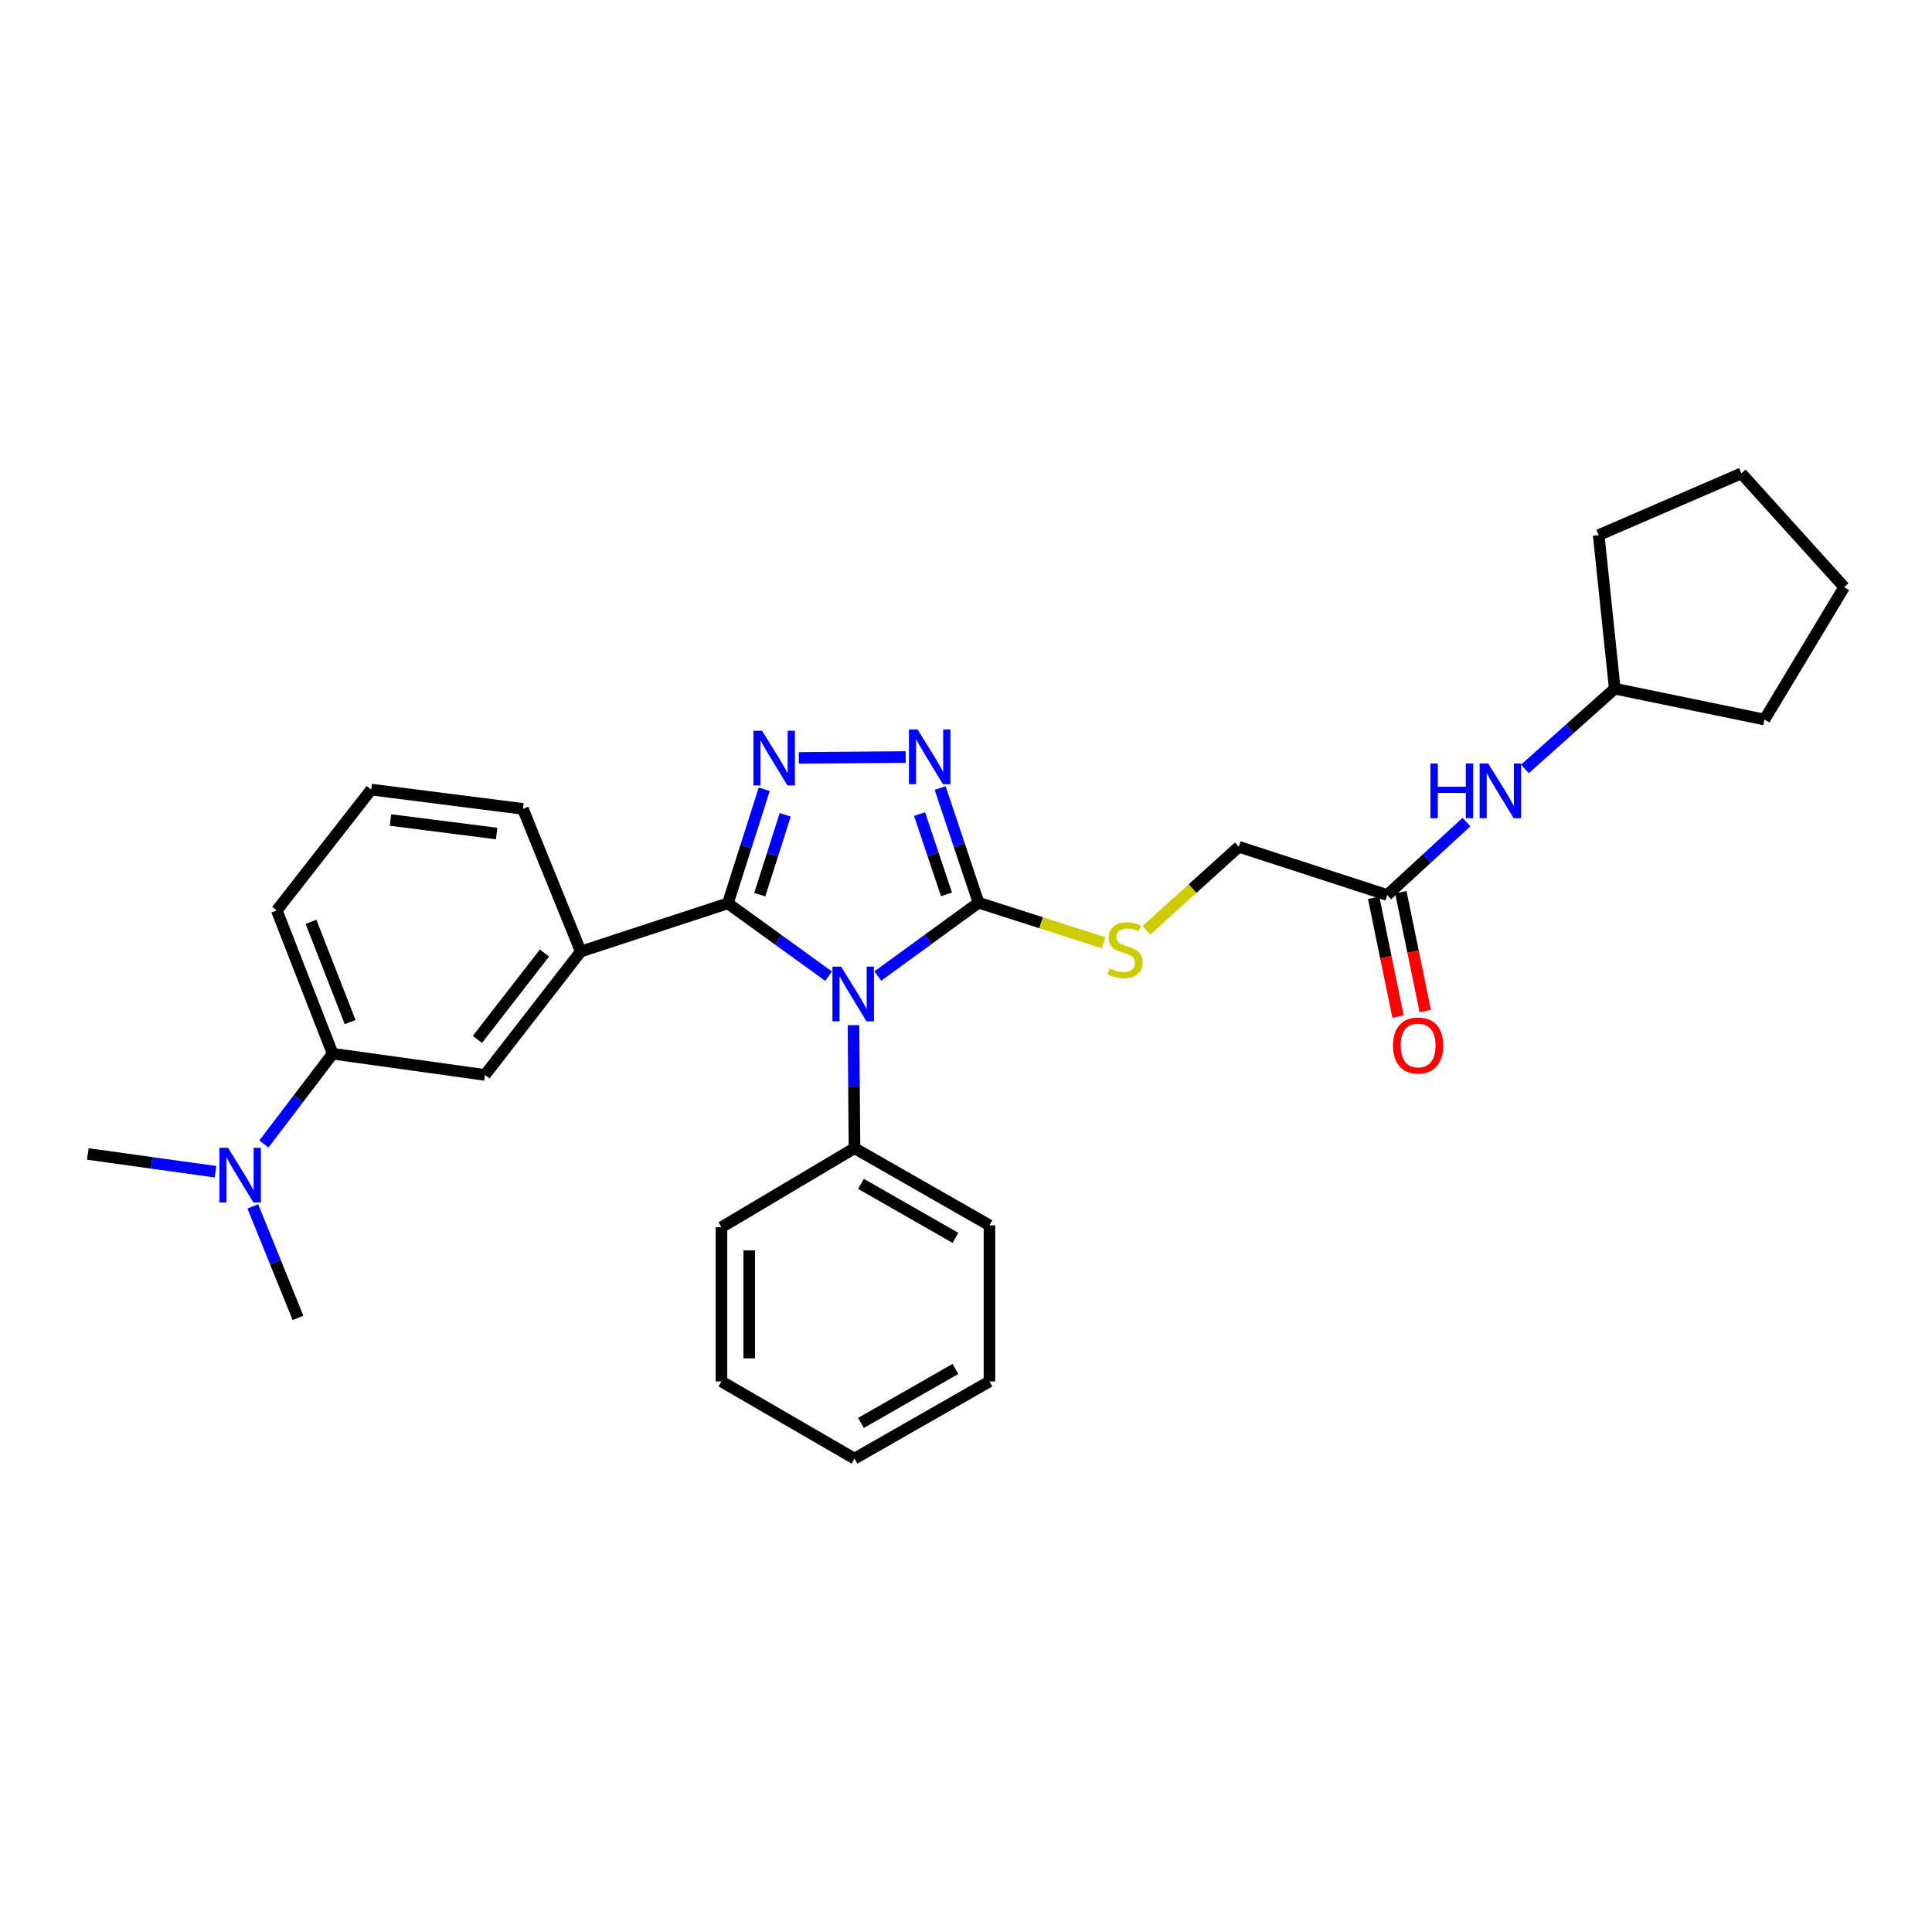 <?xml version='1.0' encoding='iso-8859-1'?>
<svg version='1.1' baseProfile='full'
              xmlns='http://www.w3.org/2000/svg'
                      xmlns:rdkit='http://www.rdkit.org/xml'
                      xmlns:xlink='http://www.w3.org/1999/xlink'
                  xml:space='preserve'
width='1000px' height='1000px' viewBox='0 0 1000 1000'>
<!-- END OF HEADER -->
<rect style='opacity:1.0;fill:#FFFFFF;stroke:none' width='1000' height='1000' x='0' y='0'> </rect>
<path class='bond-0' d='M 428.876,505.26 L 402.81,486.414' style='fill:none;fill-rule:evenodd;stroke:#0000FF;stroke-width:6px;stroke-linecap:butt;stroke-linejoin:miter;stroke-opacity:1' />
<path class='bond-0' d='M 402.81,486.414 L 376.745,467.568' style='fill:none;fill-rule:evenodd;stroke:#000000;stroke-width:6px;stroke-linecap:butt;stroke-linejoin:miter;stroke-opacity:1' />
<path class='bond-2' d='M 454.363,505.194 L 480.426,486.221' style='fill:none;fill-rule:evenodd;stroke:#0000FF;stroke-width:6px;stroke-linecap:butt;stroke-linejoin:miter;stroke-opacity:1' />
<path class='bond-2' d='M 480.426,486.221 L 506.49,467.249' style='fill:none;fill-rule:evenodd;stroke:#000000;stroke-width:6px;stroke-linecap:butt;stroke-linejoin:miter;stroke-opacity:1' />
<path class='bond-7' d='M 441.753,530.628 L 442.02,562.465' style='fill:none;fill-rule:evenodd;stroke:#0000FF;stroke-width:6px;stroke-linecap:butt;stroke-linejoin:miter;stroke-opacity:1' />
<path class='bond-7' d='M 442.02,562.465 L 442.288,594.303' style='fill:none;fill-rule:evenodd;stroke:#000000;stroke-width:6px;stroke-linecap:butt;stroke-linejoin:miter;stroke-opacity:1' />
<path class='bond-1' d='M 376.745,467.568 L 386.155,438.045' style='fill:none;fill-rule:evenodd;stroke:#000000;stroke-width:6px;stroke-linecap:butt;stroke-linejoin:miter;stroke-opacity:1' />
<path class='bond-1' d='M 386.155,438.045 L 395.566,408.523' style='fill:none;fill-rule:evenodd;stroke:#0000FF;stroke-width:6px;stroke-linecap:butt;stroke-linejoin:miter;stroke-opacity:1' />
<path class='bond-1' d='M 393.258,463.075 L 399.845,442.409' style='fill:none;fill-rule:evenodd;stroke:#000000;stroke-width:6px;stroke-linecap:butt;stroke-linejoin:miter;stroke-opacity:1' />
<path class='bond-1' d='M 399.845,442.409 L 406.432,421.743' style='fill:none;fill-rule:evenodd;stroke:#0000FF;stroke-width:6px;stroke-linecap:butt;stroke-linejoin:miter;stroke-opacity:1' />
<path class='bond-4' d='M 376.745,467.568 L 300.602,492.513' style='fill:none;fill-rule:evenodd;stroke:#000000;stroke-width:6px;stroke-linecap:butt;stroke-linejoin:miter;stroke-opacity:1' />
<path class='bond-29' d='M 413.46,392.287 L 468.776,391.837' style='fill:none;fill-rule:evenodd;stroke:#0000FF;stroke-width:6px;stroke-linecap:butt;stroke-linejoin:miter;stroke-opacity:1' />
<path class='bond-3' d='M 506.49,467.249 L 496.553,437.568' style='fill:none;fill-rule:evenodd;stroke:#000000;stroke-width:6px;stroke-linecap:butt;stroke-linejoin:miter;stroke-opacity:1' />
<path class='bond-3' d='M 496.553,437.568 L 486.617,407.887' style='fill:none;fill-rule:evenodd;stroke:#0000FF;stroke-width:6px;stroke-linecap:butt;stroke-linejoin:miter;stroke-opacity:1' />
<path class='bond-3' d='M 489.884,462.906 L 482.928,442.129' style='fill:none;fill-rule:evenodd;stroke:#000000;stroke-width:6px;stroke-linecap:butt;stroke-linejoin:miter;stroke-opacity:1' />
<path class='bond-3' d='M 482.928,442.129 L 475.973,421.352' style='fill:none;fill-rule:evenodd;stroke:#0000FF;stroke-width:6px;stroke-linecap:butt;stroke-linejoin:miter;stroke-opacity:1' />
<path class='bond-5' d='M 506.49,467.249 L 538.874,477.614' style='fill:none;fill-rule:evenodd;stroke:#000000;stroke-width:6px;stroke-linecap:butt;stroke-linejoin:miter;stroke-opacity:1' />
<path class='bond-5' d='M 538.874,477.614 L 571.259,487.979' style='fill:none;fill-rule:evenodd;stroke:#CCCC00;stroke-width:6px;stroke-linecap:butt;stroke-linejoin:miter;stroke-opacity:1' />
<path class='bond-6' d='M 300.602,492.513 L 251.023,556.379' style='fill:none;fill-rule:evenodd;stroke:#000000;stroke-width:6px;stroke-linecap:butt;stroke-linejoin:miter;stroke-opacity:1' />
<path class='bond-6' d='M 281.815,493.282 L 247.11,537.989' style='fill:none;fill-rule:evenodd;stroke:#000000;stroke-width:6px;stroke-linecap:butt;stroke-linejoin:miter;stroke-opacity:1' />
<path class='bond-15' d='M 300.602,492.513 L 270.652,418.676' style='fill:none;fill-rule:evenodd;stroke:#000000;stroke-width:6px;stroke-linecap:butt;stroke-linejoin:miter;stroke-opacity:1' />
<path class='bond-13' d='M 593.394,481.521 L 617.301,459.909' style='fill:none;fill-rule:evenodd;stroke:#CCCC00;stroke-width:6px;stroke-linecap:butt;stroke-linejoin:miter;stroke-opacity:1' />
<path class='bond-13' d='M 617.301,459.909 L 641.207,438.297' style='fill:none;fill-rule:evenodd;stroke:#000000;stroke-width:6px;stroke-linecap:butt;stroke-linejoin:miter;stroke-opacity:1' />
<path class='bond-8' d='M 251.023,556.379 L 172.19,545.395' style='fill:none;fill-rule:evenodd;stroke:#000000;stroke-width:6px;stroke-linecap:butt;stroke-linejoin:miter;stroke-opacity:1' />
<path class='bond-20' d='M 442.288,594.303 L 512.141,634.215' style='fill:none;fill-rule:evenodd;stroke:#000000;stroke-width:6px;stroke-linecap:butt;stroke-linejoin:miter;stroke-opacity:1' />
<path class='bond-20' d='M 445.638,612.765 L 494.535,640.703' style='fill:none;fill-rule:evenodd;stroke:#000000;stroke-width:6px;stroke-linecap:butt;stroke-linejoin:miter;stroke-opacity:1' />
<path class='bond-21' d='M 442.288,594.303 L 373.424,635.213' style='fill:none;fill-rule:evenodd;stroke:#000000;stroke-width:6px;stroke-linecap:butt;stroke-linejoin:miter;stroke-opacity:1' />
<path class='bond-11' d='M 172.19,545.395 L 154.389,568.762' style='fill:none;fill-rule:evenodd;stroke:#000000;stroke-width:6px;stroke-linecap:butt;stroke-linejoin:miter;stroke-opacity:1' />
<path class='bond-11' d='M 154.389,568.762 L 136.588,592.128' style='fill:none;fill-rule:evenodd;stroke:#0000FF;stroke-width:6px;stroke-linecap:butt;stroke-linejoin:miter;stroke-opacity:1' />
<path class='bond-31' d='M 172.19,545.395 L 143.254,471.224' style='fill:none;fill-rule:evenodd;stroke:#000000;stroke-width:6px;stroke-linecap:butt;stroke-linejoin:miter;stroke-opacity:1' />
<path class='bond-31' d='M 181.235,529.048 L 160.98,477.127' style='fill:none;fill-rule:evenodd;stroke:#000000;stroke-width:6px;stroke-linecap:butt;stroke-linejoin:miter;stroke-opacity:1' />
<path class='bond-9' d='M 718.037,463.249 L 641.207,438.297' style='fill:none;fill-rule:evenodd;stroke:#000000;stroke-width:6px;stroke-linecap:butt;stroke-linejoin:miter;stroke-opacity:1' />
<path class='bond-10' d='M 718.037,463.249 L 738.542,444.372' style='fill:none;fill-rule:evenodd;stroke:#000000;stroke-width:6px;stroke-linecap:butt;stroke-linejoin:miter;stroke-opacity:1' />
<path class='bond-10' d='M 738.542,444.372 L 759.046,425.494' style='fill:none;fill-rule:evenodd;stroke:#0000FF;stroke-width:6px;stroke-linecap:butt;stroke-linejoin:miter;stroke-opacity:1' />
<path class='bond-12' d='M 711,464.695 L 717.316,495.448' style='fill:none;fill-rule:evenodd;stroke:#000000;stroke-width:6px;stroke-linecap:butt;stroke-linejoin:miter;stroke-opacity:1' />
<path class='bond-12' d='M 717.316,495.448 L 723.632,526.2' style='fill:none;fill-rule:evenodd;stroke:#FF0000;stroke-width:6px;stroke-linecap:butt;stroke-linejoin:miter;stroke-opacity:1' />
<path class='bond-12' d='M 725.074,461.804 L 731.39,492.557' style='fill:none;fill-rule:evenodd;stroke:#000000;stroke-width:6px;stroke-linecap:butt;stroke-linejoin:miter;stroke-opacity:1' />
<path class='bond-12' d='M 731.39,492.557 L 737.706,523.31' style='fill:none;fill-rule:evenodd;stroke:#FF0000;stroke-width:6px;stroke-linecap:butt;stroke-linejoin:miter;stroke-opacity:1' />
<path class='bond-14' d='M 789.312,397.979 L 812.552,377.22' style='fill:none;fill-rule:evenodd;stroke:#0000FF;stroke-width:6px;stroke-linecap:butt;stroke-linejoin:miter;stroke-opacity:1' />
<path class='bond-14' d='M 812.552,377.22 L 835.792,356.462' style='fill:none;fill-rule:evenodd;stroke:#000000;stroke-width:6px;stroke-linecap:butt;stroke-linejoin:miter;stroke-opacity:1' />
<path class='bond-18' d='M 111.566,606.493 L 78.51,601.895' style='fill:none;fill-rule:evenodd;stroke:#0000FF;stroke-width:6px;stroke-linecap:butt;stroke-linejoin:miter;stroke-opacity:1' />
<path class='bond-18' d='M 78.51,601.895 L 45.455,597.297' style='fill:none;fill-rule:evenodd;stroke:#000000;stroke-width:6px;stroke-linecap:butt;stroke-linejoin:miter;stroke-opacity:1' />
<path class='bond-19' d='M 130.845,624.417 L 142.541,653.267' style='fill:none;fill-rule:evenodd;stroke:#0000FF;stroke-width:6px;stroke-linecap:butt;stroke-linejoin:miter;stroke-opacity:1' />
<path class='bond-19' d='M 142.541,653.267 L 154.238,682.117' style='fill:none;fill-rule:evenodd;stroke:#000000;stroke-width:6px;stroke-linecap:butt;stroke-linejoin:miter;stroke-opacity:1' />
<path class='bond-22' d='M 835.792,356.462 L 913.293,372.426' style='fill:none;fill-rule:evenodd;stroke:#000000;stroke-width:6px;stroke-linecap:butt;stroke-linejoin:miter;stroke-opacity:1' />
<path class='bond-23' d='M 835.792,356.462 L 827.483,276.974' style='fill:none;fill-rule:evenodd;stroke:#000000;stroke-width:6px;stroke-linecap:butt;stroke-linejoin:miter;stroke-opacity:1' />
<path class='bond-17' d='M 270.652,418.676 L 192.146,408.69' style='fill:none;fill-rule:evenodd;stroke:#000000;stroke-width:6px;stroke-linecap:butt;stroke-linejoin:miter;stroke-opacity:1' />
<path class='bond-17' d='M 257.063,431.432 L 202.109,424.441' style='fill:none;fill-rule:evenodd;stroke:#000000;stroke-width:6px;stroke-linecap:butt;stroke-linejoin:miter;stroke-opacity:1' />
<path class='bond-16' d='M 143.254,471.224 L 192.146,408.69' style='fill:none;fill-rule:evenodd;stroke:#000000;stroke-width:6px;stroke-linecap:butt;stroke-linejoin:miter;stroke-opacity:1' />
<path class='bond-25' d='M 512.141,634.215 L 512.141,715.044' style='fill:none;fill-rule:evenodd;stroke:#000000;stroke-width:6px;stroke-linecap:butt;stroke-linejoin:miter;stroke-opacity:1' />
<path class='bond-24' d='M 373.424,635.213 L 373.424,715.044' style='fill:none;fill-rule:evenodd;stroke:#000000;stroke-width:6px;stroke-linecap:butt;stroke-linejoin:miter;stroke-opacity:1' />
<path class='bond-24' d='M 387.792,647.187 L 387.792,703.069' style='fill:none;fill-rule:evenodd;stroke:#000000;stroke-width:6px;stroke-linecap:butt;stroke-linejoin:miter;stroke-opacity:1' />
<path class='bond-26' d='M 913.293,372.426 L 954.545,303.906' style='fill:none;fill-rule:evenodd;stroke:#000000;stroke-width:6px;stroke-linecap:butt;stroke-linejoin:miter;stroke-opacity:1' />
<path class='bond-27' d='M 827.483,276.974 L 901.319,245.029' style='fill:none;fill-rule:evenodd;stroke:#000000;stroke-width:6px;stroke-linecap:butt;stroke-linejoin:miter;stroke-opacity:1' />
<path class='bond-28' d='M 373.424,715.044 L 442.288,754.971' style='fill:none;fill-rule:evenodd;stroke:#000000;stroke-width:6px;stroke-linecap:butt;stroke-linejoin:miter;stroke-opacity:1' />
<path class='bond-30' d='M 512.141,715.044 L 442.288,754.971' style='fill:none;fill-rule:evenodd;stroke:#000000;stroke-width:6px;stroke-linecap:butt;stroke-linejoin:miter;stroke-opacity:1' />
<path class='bond-30' d='M 494.533,708.559 L 445.636,736.508' style='fill:none;fill-rule:evenodd;stroke:#000000;stroke-width:6px;stroke-linecap:butt;stroke-linejoin:miter;stroke-opacity:1' />
<path class='bond-32' d='M 954.545,303.906 L 901.319,245.029' style='fill:none;fill-rule:evenodd;stroke:#000000;stroke-width:6px;stroke-linecap:butt;stroke-linejoin:miter;stroke-opacity:1' />
<path  class='atom-0' d='M 435.357 500.312
L 444.637 515.312
Q 445.557 516.792, 447.037 519.472
Q 448.517 522.152, 448.597 522.312
L 448.597 500.312
L 452.357 500.312
L 452.357 528.632
L 448.477 528.632
L 438.517 512.232
Q 437.357 510.312, 436.117 508.112
Q 434.917 505.912, 434.557 505.232
L 434.557 528.632
L 430.877 528.632
L 430.877 500.312
L 435.357 500.312
' fill='#0000FF'/>
<path  class='atom-2' d='M 394.448 378.23
L 403.728 393.23
Q 404.648 394.71, 406.128 397.39
Q 407.608 400.07, 407.688 400.23
L 407.688 378.23
L 411.448 378.23
L 411.448 406.55
L 407.568 406.55
L 397.608 390.15
Q 396.448 388.23, 395.208 386.03
Q 394.008 383.83, 393.648 383.15
L 393.648 406.55
L 389.968 406.55
L 389.968 378.23
L 394.448 378.23
' fill='#0000FF'/>
<path  class='atom-4' d='M 474.95 377.576
L 484.23 392.576
Q 485.15 394.056, 486.63 396.736
Q 488.11 399.416, 488.19 399.576
L 488.19 377.576
L 491.95 377.576
L 491.95 405.896
L 488.07 405.896
L 478.11 389.496
Q 476.95 387.576, 475.71 385.376
Q 474.51 383.176, 474.15 382.496
L 474.15 405.896
L 470.47 405.896
L 470.47 377.576
L 474.95 377.576
' fill='#0000FF'/>
<path  class='atom-6' d='M 574.33 501.243
Q 574.65 501.363, 575.97 501.923
Q 577.29 502.483, 578.73 502.843
Q 580.21 503.163, 581.65 503.163
Q 584.33 503.163, 585.89 501.883
Q 587.45 500.563, 587.45 498.283
Q 587.45 496.723, 586.65 495.763
Q 585.89 494.803, 584.69 494.283
Q 583.49 493.763, 581.49 493.163
Q 578.97 492.403, 577.45 491.683
Q 575.97 490.963, 574.89 489.443
Q 573.85 487.923, 573.85 485.363
Q 573.85 481.803, 576.25 479.603
Q 578.69 477.403, 583.49 477.403
Q 586.77 477.403, 590.49 478.963
L 589.57 482.043
Q 586.17 480.643, 583.61 480.643
Q 580.85 480.643, 579.33 481.803
Q 577.81 482.923, 577.85 484.883
Q 577.85 486.403, 578.61 487.323
Q 579.41 488.243, 580.53 488.763
Q 581.69 489.283, 583.61 489.883
Q 586.17 490.683, 587.69 491.483
Q 589.21 492.283, 590.29 493.923
Q 591.41 495.523, 591.41 498.283
Q 591.41 502.203, 588.77 504.323
Q 586.17 506.403, 581.81 506.403
Q 579.29 506.403, 577.37 505.843
Q 575.49 505.323, 573.25 504.403
L 574.33 501.243
' fill='#CCCC00'/>
<path  class='atom-11' d='M 740.368 395.185
L 744.208 395.185
L 744.208 407.225
L 758.688 407.225
L 758.688 395.185
L 762.528 395.185
L 762.528 423.505
L 758.688 423.505
L 758.688 410.425
L 744.208 410.425
L 744.208 423.505
L 740.368 423.505
L 740.368 395.185
' fill='#0000FF'/>
<path  class='atom-11' d='M 770.328 395.185
L 779.608 410.185
Q 780.528 411.665, 782.008 414.345
Q 783.488 417.025, 783.568 417.185
L 783.568 395.185
L 787.328 395.185
L 787.328 423.505
L 783.448 423.505
L 773.488 407.105
Q 772.328 405.185, 771.088 402.985
Q 769.888 400.785, 769.528 400.105
L 769.528 423.505
L 765.848 423.505
L 765.848 395.185
L 770.328 395.185
' fill='#0000FF'/>
<path  class='atom-12' d='M 118.036 594.104
L 127.316 609.104
Q 128.236 610.584, 129.716 613.264
Q 131.196 615.944, 131.276 616.104
L 131.276 594.104
L 135.036 594.104
L 135.036 622.424
L 131.156 622.424
L 121.196 606.024
Q 120.036 604.104, 118.796 601.904
Q 117.596 599.704, 117.236 599.024
L 117.236 622.424
L 113.556 622.424
L 113.556 594.104
L 118.036 594.104
' fill='#0000FF'/>
<path  class='atom-13' d='M 721.018 541.141
Q 721.018 534.341, 724.378 530.541
Q 727.738 526.741, 734.018 526.741
Q 740.298 526.741, 743.658 530.541
Q 747.018 534.341, 747.018 541.141
Q 747.018 548.021, 743.618 551.941
Q 740.218 555.821, 734.018 555.821
Q 727.778 555.821, 724.378 551.941
Q 721.018 548.061, 721.018 541.141
M 734.018 552.621
Q 738.338 552.621, 740.658 549.741
Q 743.018 546.821, 743.018 541.141
Q 743.018 535.581, 740.658 532.781
Q 738.338 529.941, 734.018 529.941
Q 729.698 529.941, 727.338 532.741
Q 725.018 535.541, 725.018 541.141
Q 725.018 546.861, 727.338 549.741
Q 729.698 552.621, 734.018 552.621
' fill='#FF0000'/>
</svg>
